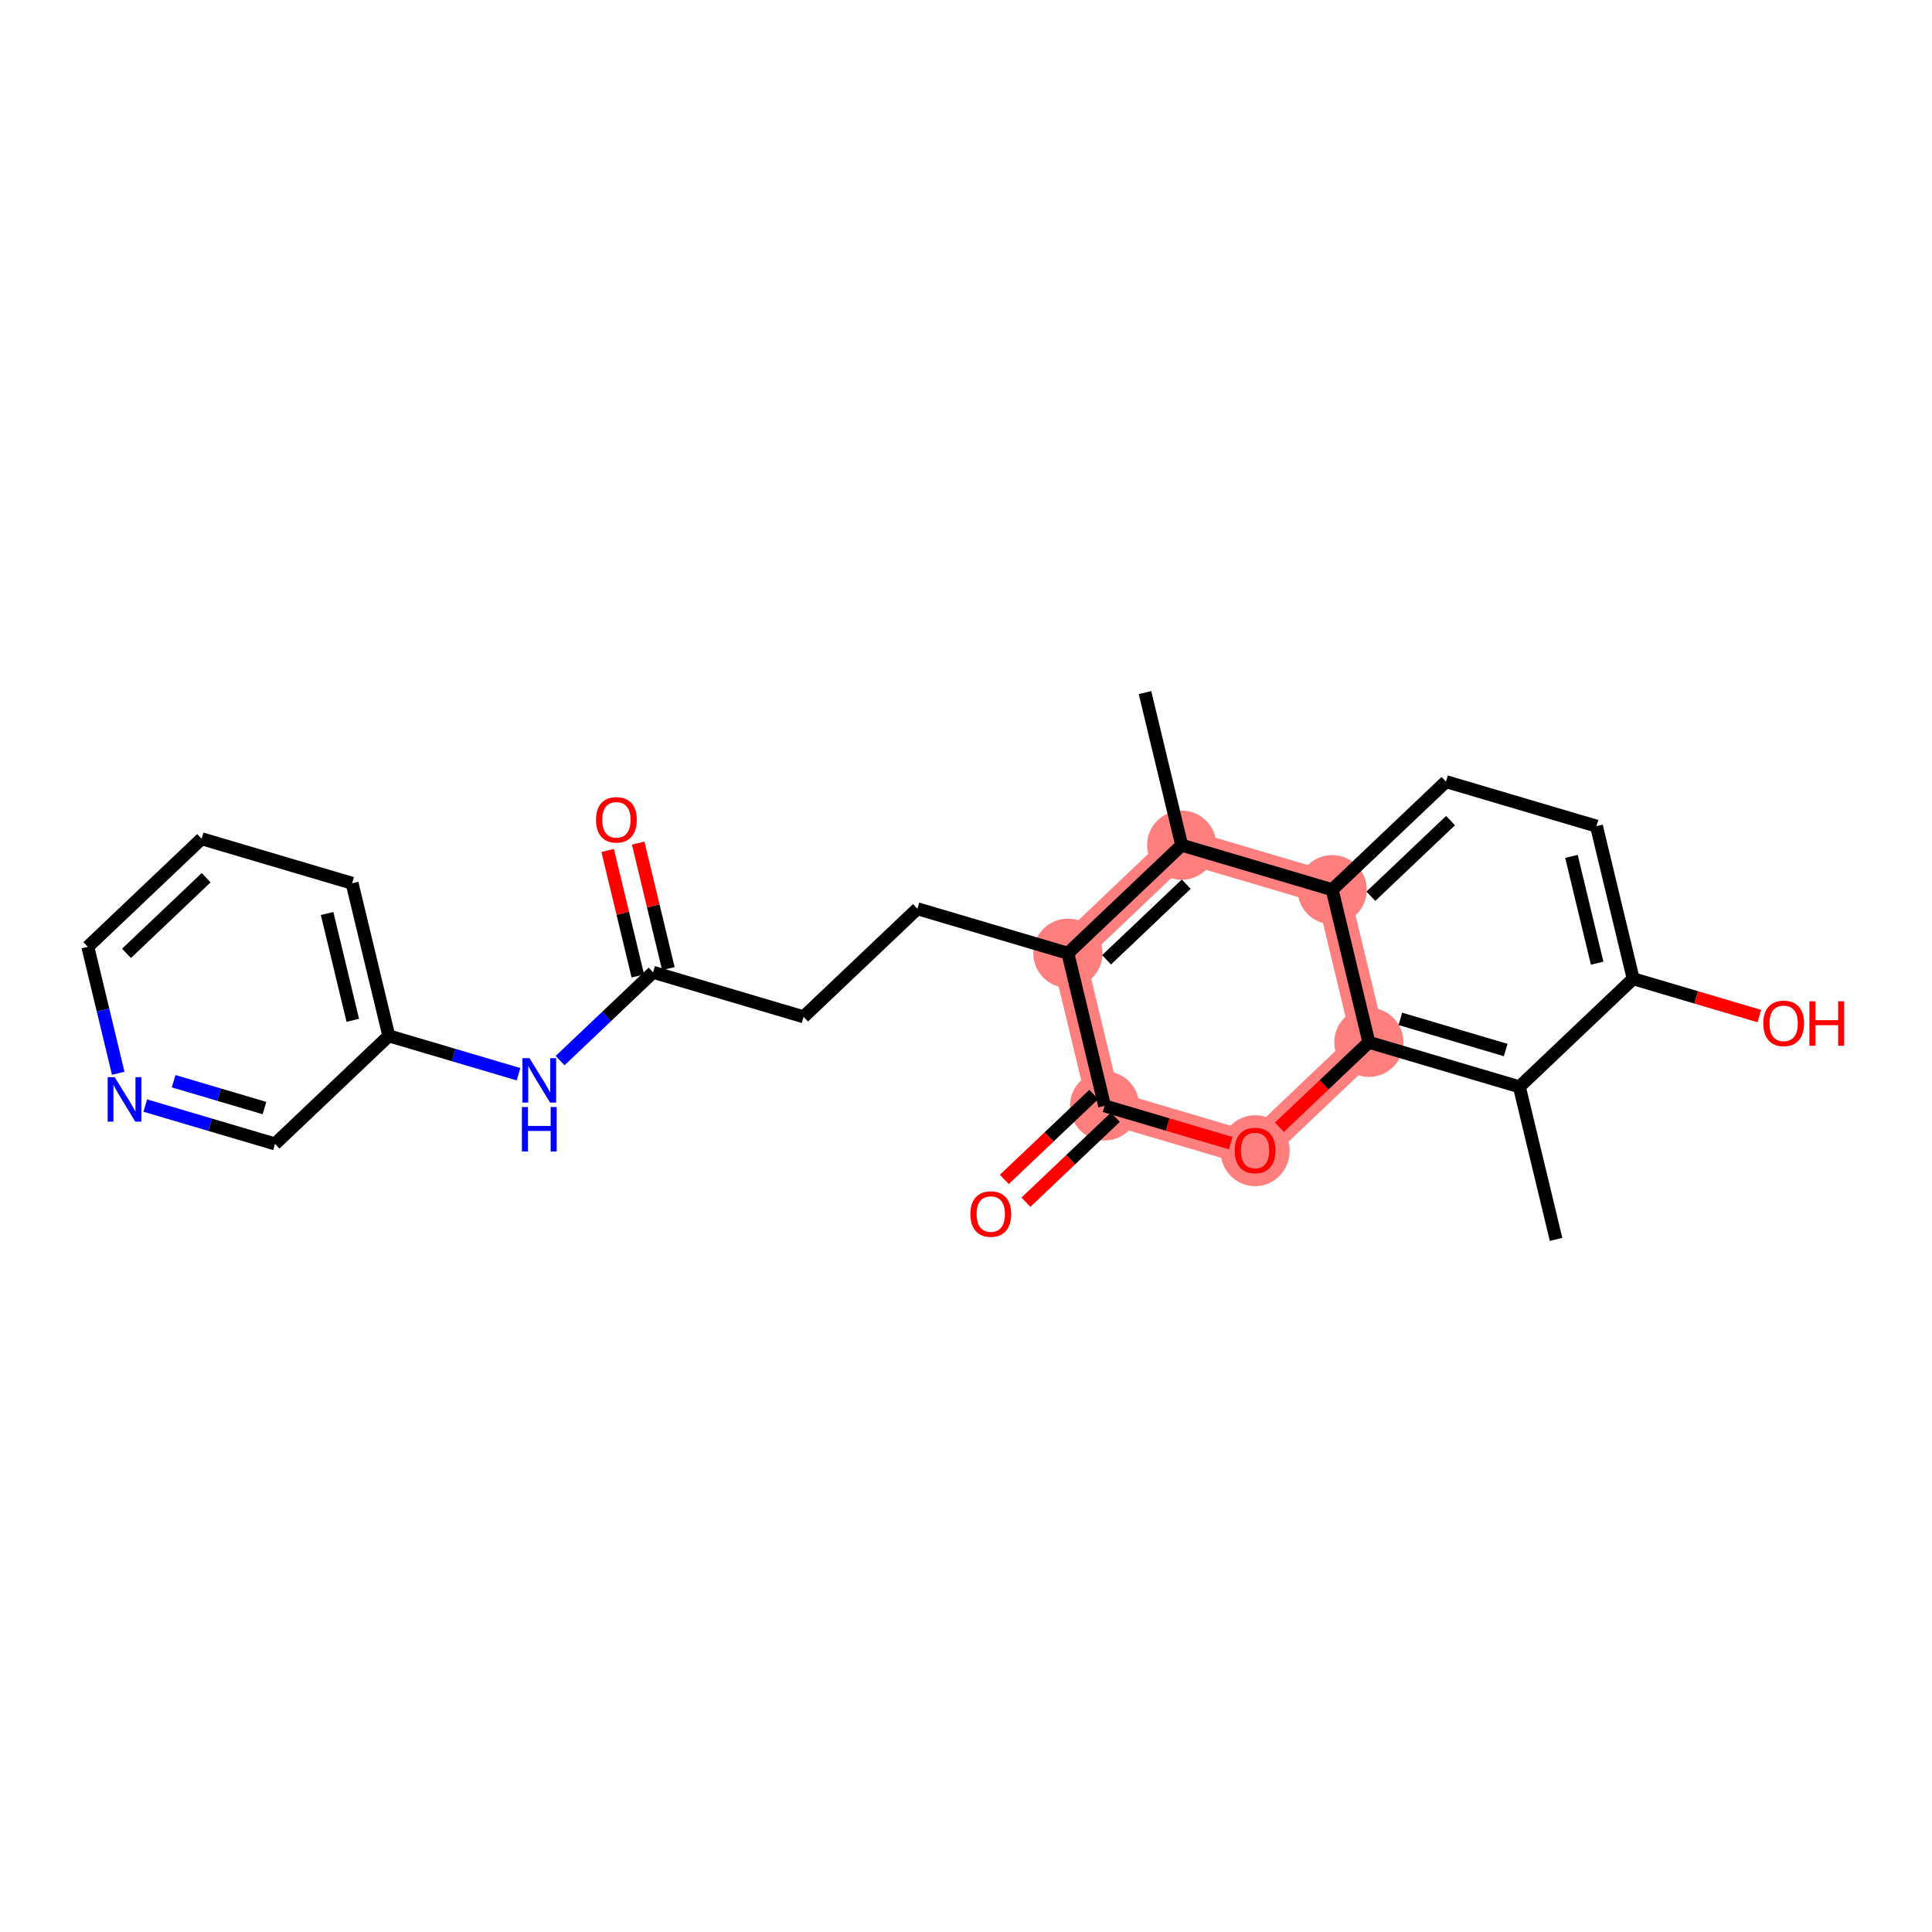 <?xml version='1.0' encoding='iso-8859-1'?>
<svg version='1.1' baseProfile='full'
              xmlns='http://www.w3.org/2000/svg'
                      xmlns:rdkit='http://www.rdkit.org/xml'
                      xmlns:xlink='http://www.w3.org/1999/xlink'
                  xml:space='preserve'
width='300px' height='300px' viewBox='0 0 300 300'>
<!-- END OF HEADER -->
<rect style='opacity:1.0;fill:#FFFFFF;stroke:none' width='300' height='300' x='0' y='0'> </rect>
<rect style='opacity:1.0;fill:#FFFFFF;stroke:none' width='300' height='300' x='0' y='0'> </rect>
<path d='M 183.492,131.24 L 165.821,148.022' style='fill:none;fill-rule:evenodd;stroke:#FF7F7F;stroke-width:5.2px;stroke-linecap:butt;stroke-linejoin:miter;stroke-opacity:1' />
<path d='M 183.492,131.24 L 206.861,138.153' style='fill:none;fill-rule:evenodd;stroke:#FF7F7F;stroke-width:5.2px;stroke-linecap:butt;stroke-linejoin:miter;stroke-opacity:1' />
<path d='M 165.821,148.022 L 171.519,171.716' style='fill:none;fill-rule:evenodd;stroke:#FF7F7F;stroke-width:5.2px;stroke-linecap:butt;stroke-linejoin:miter;stroke-opacity:1' />
<path d='M 171.519,171.716 L 194.888,178.629' style='fill:none;fill-rule:evenodd;stroke:#FF7F7F;stroke-width:5.2px;stroke-linecap:butt;stroke-linejoin:miter;stroke-opacity:1' />
<path d='M 194.888,178.629 L 212.559,161.847' style='fill:none;fill-rule:evenodd;stroke:#FF7F7F;stroke-width:5.2px;stroke-linecap:butt;stroke-linejoin:miter;stroke-opacity:1' />
<path d='M 212.559,161.847 L 206.861,138.153' style='fill:none;fill-rule:evenodd;stroke:#FF7F7F;stroke-width:5.2px;stroke-linecap:butt;stroke-linejoin:miter;stroke-opacity:1' />
<ellipse cx='183.492' cy='131.24' rx='4.874' ry='4.874'  style='fill:#FF7F7F;fill-rule:evenodd;stroke:#FF7F7F;stroke-width:1.0px;stroke-linecap:butt;stroke-linejoin:miter;stroke-opacity:1' />
<ellipse cx='165.821' cy='148.022' rx='4.874' ry='4.874'  style='fill:#FF7F7F;fill-rule:evenodd;stroke:#FF7F7F;stroke-width:1.0px;stroke-linecap:butt;stroke-linejoin:miter;stroke-opacity:1' />
<ellipse cx='171.519' cy='171.716' rx='4.874' ry='4.874'  style='fill:#FF7F7F;fill-rule:evenodd;stroke:#FF7F7F;stroke-width:1.0px;stroke-linecap:butt;stroke-linejoin:miter;stroke-opacity:1' />
<ellipse cx='194.888' cy='178.682' rx='4.874' ry='5.011'  style='fill:#FF7F7F;fill-rule:evenodd;stroke:#FF7F7F;stroke-width:1.0px;stroke-linecap:butt;stroke-linejoin:miter;stroke-opacity:1' />
<ellipse cx='212.559' cy='161.847' rx='4.874' ry='4.874'  style='fill:#FF7F7F;fill-rule:evenodd;stroke:#FF7F7F;stroke-width:1.0px;stroke-linecap:butt;stroke-linejoin:miter;stroke-opacity:1' />
<ellipse cx='206.861' cy='138.153' rx='4.874' ry='4.874'  style='fill:#FF7F7F;fill-rule:evenodd;stroke:#FF7F7F;stroke-width:1.0px;stroke-linecap:butt;stroke-linejoin:miter;stroke-opacity:1' />
<path class='bond-0 atom-0 atom-1' d='M 177.794,107.546 L 183.492,131.24' style='fill:none;fill-rule:evenodd;stroke:#000000;stroke-width:2.0px;stroke-linecap:butt;stroke-linejoin:miter;stroke-opacity:1' />
<path class='bond-1 atom-1 atom-2' d='M 183.492,131.24 L 165.821,148.022' style='fill:none;fill-rule:evenodd;stroke:#000000;stroke-width:2.0px;stroke-linecap:butt;stroke-linejoin:miter;stroke-opacity:1' />
<path class='bond-1 atom-1 atom-2' d='M 184.198,137.292 L 171.828,149.039' style='fill:none;fill-rule:evenodd;stroke:#000000;stroke-width:2.0px;stroke-linecap:butt;stroke-linejoin:miter;stroke-opacity:1' />
<path class='bond-24 atom-24 atom-1' d='M 206.861,138.153 L 183.492,131.24' style='fill:none;fill-rule:evenodd;stroke:#000000;stroke-width:2.0px;stroke-linecap:butt;stroke-linejoin:miter;stroke-opacity:1' />
<path class='bond-2 atom-2 atom-3' d='M 165.821,148.022 L 142.453,141.109' style='fill:none;fill-rule:evenodd;stroke:#000000;stroke-width:2.0px;stroke-linecap:butt;stroke-linejoin:miter;stroke-opacity:1' />
<path class='bond-13 atom-2 atom-14' d='M 165.821,148.022 L 171.519,171.716' style='fill:none;fill-rule:evenodd;stroke:#000000;stroke-width:2.0px;stroke-linecap:butt;stroke-linejoin:miter;stroke-opacity:1' />
<path class='bond-3 atom-3 atom-4' d='M 142.453,141.109 L 124.782,157.891' style='fill:none;fill-rule:evenodd;stroke:#000000;stroke-width:2.0px;stroke-linecap:butt;stroke-linejoin:miter;stroke-opacity:1' />
<path class='bond-4 atom-4 atom-5' d='M 124.782,157.891 L 101.413,150.978' style='fill:none;fill-rule:evenodd;stroke:#000000;stroke-width:2.0px;stroke-linecap:butt;stroke-linejoin:miter;stroke-opacity:1' />
<path class='bond-5 atom-5 atom-6' d='M 103.783,150.408 L 101.439,140.664' style='fill:none;fill-rule:evenodd;stroke:#000000;stroke-width:2.0px;stroke-linecap:butt;stroke-linejoin:miter;stroke-opacity:1' />
<path class='bond-5 atom-5 atom-6' d='M 101.439,140.664 L 99.096,130.92' style='fill:none;fill-rule:evenodd;stroke:#FF0000;stroke-width:2.0px;stroke-linecap:butt;stroke-linejoin:miter;stroke-opacity:1' />
<path class='bond-5 atom-5 atom-6' d='M 99.044,151.548 L 96.701,141.804' style='fill:none;fill-rule:evenodd;stroke:#000000;stroke-width:2.0px;stroke-linecap:butt;stroke-linejoin:miter;stroke-opacity:1' />
<path class='bond-5 atom-5 atom-6' d='M 96.701,141.804 L 94.357,132.06' style='fill:none;fill-rule:evenodd;stroke:#FF0000;stroke-width:2.0px;stroke-linecap:butt;stroke-linejoin:miter;stroke-opacity:1' />
<path class='bond-6 atom-5 atom-7' d='M 101.413,150.978 L 94.191,157.837' style='fill:none;fill-rule:evenodd;stroke:#000000;stroke-width:2.0px;stroke-linecap:butt;stroke-linejoin:miter;stroke-opacity:1' />
<path class='bond-6 atom-5 atom-7' d='M 94.191,157.837 L 86.969,164.695' style='fill:none;fill-rule:evenodd;stroke:#0000FF;stroke-width:2.0px;stroke-linecap:butt;stroke-linejoin:miter;stroke-opacity:1' />
<path class='bond-7 atom-7 atom-8' d='M 80.516,166.805 L 70.445,163.826' style='fill:none;fill-rule:evenodd;stroke:#0000FF;stroke-width:2.0px;stroke-linecap:butt;stroke-linejoin:miter;stroke-opacity:1' />
<path class='bond-7 atom-7 atom-8' d='M 70.445,163.826 L 60.374,160.847' style='fill:none;fill-rule:evenodd;stroke:#000000;stroke-width:2.0px;stroke-linecap:butt;stroke-linejoin:miter;stroke-opacity:1' />
<path class='bond-8 atom-8 atom-9' d='M 60.374,160.847 L 54.676,137.153' style='fill:none;fill-rule:evenodd;stroke:#000000;stroke-width:2.0px;stroke-linecap:butt;stroke-linejoin:miter;stroke-opacity:1' />
<path class='bond-8 atom-8 atom-9' d='M 54.78,158.432 L 50.792,141.846' style='fill:none;fill-rule:evenodd;stroke:#000000;stroke-width:2.0px;stroke-linecap:butt;stroke-linejoin:miter;stroke-opacity:1' />
<path class='bond-25 atom-13 atom-8' d='M 42.703,177.628 L 60.374,160.847' style='fill:none;fill-rule:evenodd;stroke:#000000;stroke-width:2.0px;stroke-linecap:butt;stroke-linejoin:miter;stroke-opacity:1' />
<path class='bond-9 atom-9 atom-10' d='M 54.676,137.153 L 31.307,130.24' style='fill:none;fill-rule:evenodd;stroke:#000000;stroke-width:2.0px;stroke-linecap:butt;stroke-linejoin:miter;stroke-opacity:1' />
<path class='bond-10 atom-10 atom-11' d='M 31.307,130.24 L 13.636,147.022' style='fill:none;fill-rule:evenodd;stroke:#000000;stroke-width:2.0px;stroke-linecap:butt;stroke-linejoin:miter;stroke-opacity:1' />
<path class='bond-10 atom-10 atom-11' d='M 32.013,136.291 L 19.643,148.038' style='fill:none;fill-rule:evenodd;stroke:#000000;stroke-width:2.0px;stroke-linecap:butt;stroke-linejoin:miter;stroke-opacity:1' />
<path class='bond-11 atom-11 atom-12' d='M 13.636,147.022 L 15.997,156.839' style='fill:none;fill-rule:evenodd;stroke:#000000;stroke-width:2.0px;stroke-linecap:butt;stroke-linejoin:miter;stroke-opacity:1' />
<path class='bond-11 atom-11 atom-12' d='M 15.997,156.839 L 18.358,166.656' style='fill:none;fill-rule:evenodd;stroke:#0000FF;stroke-width:2.0px;stroke-linecap:butt;stroke-linejoin:miter;stroke-opacity:1' />
<path class='bond-12 atom-12 atom-13' d='M 22.561,171.67 L 32.632,174.649' style='fill:none;fill-rule:evenodd;stroke:#0000FF;stroke-width:2.0px;stroke-linecap:butt;stroke-linejoin:miter;stroke-opacity:1' />
<path class='bond-12 atom-12 atom-13' d='M 32.632,174.649 L 42.703,177.628' style='fill:none;fill-rule:evenodd;stroke:#000000;stroke-width:2.0px;stroke-linecap:butt;stroke-linejoin:miter;stroke-opacity:1' />
<path class='bond-12 atom-12 atom-13' d='M 26.965,167.89 L 34.014,169.976' style='fill:none;fill-rule:evenodd;stroke:#0000FF;stroke-width:2.0px;stroke-linecap:butt;stroke-linejoin:miter;stroke-opacity:1' />
<path class='bond-12 atom-12 atom-13' d='M 34.014,169.976 L 41.064,172.061' style='fill:none;fill-rule:evenodd;stroke:#000000;stroke-width:2.0px;stroke-linecap:butt;stroke-linejoin:miter;stroke-opacity:1' />
<path class='bond-14 atom-14 atom-15' d='M 169.841,169.949 L 162.894,176.546' style='fill:none;fill-rule:evenodd;stroke:#000000;stroke-width:2.0px;stroke-linecap:butt;stroke-linejoin:miter;stroke-opacity:1' />
<path class='bond-14 atom-14 atom-15' d='M 162.894,176.546 L 155.947,183.143' style='fill:none;fill-rule:evenodd;stroke:#FF0000;stroke-width:2.0px;stroke-linecap:butt;stroke-linejoin:miter;stroke-opacity:1' />
<path class='bond-14 atom-14 atom-15' d='M 173.197,173.483 L 166.25,180.08' style='fill:none;fill-rule:evenodd;stroke:#000000;stroke-width:2.0px;stroke-linecap:butt;stroke-linejoin:miter;stroke-opacity:1' />
<path class='bond-14 atom-14 atom-15' d='M 166.25,180.08 L 159.304,186.677' style='fill:none;fill-rule:evenodd;stroke:#FF0000;stroke-width:2.0px;stroke-linecap:butt;stroke-linejoin:miter;stroke-opacity:1' />
<path class='bond-15 atom-14 atom-16' d='M 171.519,171.716 L 181.315,174.614' style='fill:none;fill-rule:evenodd;stroke:#000000;stroke-width:2.0px;stroke-linecap:butt;stroke-linejoin:miter;stroke-opacity:1' />
<path class='bond-15 atom-14 atom-16' d='M 181.315,174.614 L 191.11,177.511' style='fill:none;fill-rule:evenodd;stroke:#FF0000;stroke-width:2.0px;stroke-linecap:butt;stroke-linejoin:miter;stroke-opacity:1' />
<path class='bond-16 atom-16 atom-17' d='M 198.665,175.041 L 205.612,168.444' style='fill:none;fill-rule:evenodd;stroke:#FF0000;stroke-width:2.0px;stroke-linecap:butt;stroke-linejoin:miter;stroke-opacity:1' />
<path class='bond-16 atom-16 atom-17' d='M 205.612,168.444 L 212.559,161.847' style='fill:none;fill-rule:evenodd;stroke:#000000;stroke-width:2.0px;stroke-linecap:butt;stroke-linejoin:miter;stroke-opacity:1' />
<path class='bond-17 atom-17 atom-18' d='M 212.559,161.847 L 235.927,168.76' style='fill:none;fill-rule:evenodd;stroke:#000000;stroke-width:2.0px;stroke-linecap:butt;stroke-linejoin:miter;stroke-opacity:1' />
<path class='bond-17 atom-17 atom-18' d='M 217.446,158.21 L 233.804,163.049' style='fill:none;fill-rule:evenodd;stroke:#000000;stroke-width:2.0px;stroke-linecap:butt;stroke-linejoin:miter;stroke-opacity:1' />
<path class='bond-26 atom-24 atom-17' d='M 206.861,138.153 L 212.559,161.847' style='fill:none;fill-rule:evenodd;stroke:#000000;stroke-width:2.0px;stroke-linecap:butt;stroke-linejoin:miter;stroke-opacity:1' />
<path class='bond-18 atom-18 atom-19' d='M 235.927,168.76 L 241.625,192.454' style='fill:none;fill-rule:evenodd;stroke:#000000;stroke-width:2.0px;stroke-linecap:butt;stroke-linejoin:miter;stroke-opacity:1' />
<path class='bond-19 atom-18 atom-20' d='M 235.927,168.76 L 253.598,151.978' style='fill:none;fill-rule:evenodd;stroke:#000000;stroke-width:2.0px;stroke-linecap:butt;stroke-linejoin:miter;stroke-opacity:1' />
<path class='bond-20 atom-20 atom-21' d='M 253.598,151.978 L 263.394,154.876' style='fill:none;fill-rule:evenodd;stroke:#000000;stroke-width:2.0px;stroke-linecap:butt;stroke-linejoin:miter;stroke-opacity:1' />
<path class='bond-20 atom-20 atom-21' d='M 263.394,154.876 L 273.189,157.774' style='fill:none;fill-rule:evenodd;stroke:#FF0000;stroke-width:2.0px;stroke-linecap:butt;stroke-linejoin:miter;stroke-opacity:1' />
<path class='bond-21 atom-20 atom-22' d='M 253.598,151.978 L 247.9,128.284' style='fill:none;fill-rule:evenodd;stroke:#000000;stroke-width:2.0px;stroke-linecap:butt;stroke-linejoin:miter;stroke-opacity:1' />
<path class='bond-21 atom-20 atom-22' d='M 248.005,149.564 L 244.016,132.978' style='fill:none;fill-rule:evenodd;stroke:#000000;stroke-width:2.0px;stroke-linecap:butt;stroke-linejoin:miter;stroke-opacity:1' />
<path class='bond-22 atom-22 atom-23' d='M 247.9,128.284 L 224.532,121.371' style='fill:none;fill-rule:evenodd;stroke:#000000;stroke-width:2.0px;stroke-linecap:butt;stroke-linejoin:miter;stroke-opacity:1' />
<path class='bond-23 atom-23 atom-24' d='M 224.532,121.371 L 206.861,138.153' style='fill:none;fill-rule:evenodd;stroke:#000000;stroke-width:2.0px;stroke-linecap:butt;stroke-linejoin:miter;stroke-opacity:1' />
<path class='bond-23 atom-23 atom-24' d='M 225.237,127.423 L 212.868,139.17' style='fill:none;fill-rule:evenodd;stroke:#000000;stroke-width:2.0px;stroke-linecap:butt;stroke-linejoin:miter;stroke-opacity:1' />
<path  class='atom-6' d='M 92.547 127.303
Q 92.547 125.646, 93.366 124.72
Q 94.185 123.794, 95.715 123.794
Q 97.246 123.794, 98.065 124.72
Q 98.883 125.646, 98.883 127.303
Q 98.883 128.98, 98.055 129.935
Q 97.226 130.881, 95.715 130.881
Q 94.195 130.881, 93.366 129.935
Q 92.547 128.99, 92.547 127.303
M 95.715 130.101
Q 96.768 130.101, 97.334 129.399
Q 97.909 128.688, 97.909 127.303
Q 97.909 125.948, 97.334 125.266
Q 96.768 124.574, 95.715 124.574
Q 94.663 124.574, 94.088 125.256
Q 93.522 125.939, 93.522 127.303
Q 93.522 128.697, 94.088 129.399
Q 94.663 130.101, 95.715 130.101
' fill='#FF0000'/>
<path  class='atom-7' d='M 82.217 164.309
L 84.478 167.964
Q 84.703 168.325, 85.063 168.978
Q 85.424 169.631, 85.443 169.67
L 85.443 164.309
L 86.36 164.309
L 86.36 171.21
L 85.414 171.21
L 82.987 167.214
Q 82.704 166.746, 82.402 166.21
Q 82.109 165.673, 82.022 165.508
L 82.022 171.21
L 81.125 171.21
L 81.125 164.309
L 82.217 164.309
' fill='#0000FF'/>
<path  class='atom-7' d='M 81.042 171.9
L 81.978 171.9
L 81.978 174.834
L 85.507 174.834
L 85.507 171.9
L 86.442 171.9
L 86.442 178.802
L 85.507 178.802
L 85.507 175.614
L 81.978 175.614
L 81.978 178.802
L 81.042 178.802
L 81.042 171.9
' fill='#0000FF'/>
<path  class='atom-12' d='M 17.809 167.265
L 20.07 170.92
Q 20.294 171.281, 20.655 171.934
Q 21.016 172.587, 21.035 172.626
L 21.035 167.265
L 21.951 167.265
L 21.951 174.166
L 21.006 174.166
L 18.579 170.17
Q 18.296 169.702, 17.994 169.166
Q 17.701 168.63, 17.614 168.464
L 17.614 174.166
L 16.717 174.166
L 16.717 167.265
L 17.809 167.265
' fill='#0000FF'/>
<path  class='atom-15' d='M 150.68 188.517
Q 150.68 186.86, 151.499 185.934
Q 152.318 185.008, 153.848 185.008
Q 155.379 185.008, 156.197 185.934
Q 157.016 186.86, 157.016 188.517
Q 157.016 190.194, 156.188 191.149
Q 155.359 192.094, 153.848 192.094
Q 152.328 192.094, 151.499 191.149
Q 150.68 190.203, 150.68 188.517
M 153.848 191.315
Q 154.901 191.315, 155.466 190.613
Q 156.041 189.901, 156.041 188.517
Q 156.041 187.162, 155.466 186.48
Q 154.901 185.788, 153.848 185.788
Q 152.795 185.788, 152.22 186.47
Q 151.655 187.152, 151.655 188.517
Q 151.655 189.911, 152.22 190.613
Q 152.795 191.315, 153.848 191.315
' fill='#FF0000'/>
<path  class='atom-16' d='M 191.72 178.648
Q 191.72 176.991, 192.538 176.065
Q 193.357 175.139, 194.888 175.139
Q 196.418 175.139, 197.237 176.065
Q 198.056 176.991, 198.056 178.648
Q 198.056 180.325, 197.227 181.28
Q 196.399 182.226, 194.888 182.226
Q 193.367 182.226, 192.538 181.28
Q 191.72 180.334, 191.72 178.648
M 194.888 181.446
Q 195.94 181.446, 196.506 180.744
Q 197.081 180.032, 197.081 178.648
Q 197.081 177.293, 196.506 176.611
Q 195.94 175.919, 194.888 175.919
Q 193.835 175.919, 193.26 176.601
Q 192.694 177.283, 192.694 178.648
Q 192.694 180.042, 193.26 180.744
Q 193.835 181.446, 194.888 181.446
' fill='#FF0000'/>
<path  class='atom-21' d='M 273.799 158.91
Q 273.799 157.253, 274.617 156.327
Q 275.436 155.401, 276.967 155.401
Q 278.497 155.401, 279.316 156.327
Q 280.135 157.253, 280.135 158.91
Q 280.135 160.587, 279.306 161.542
Q 278.478 162.488, 276.967 162.488
Q 275.446 162.488, 274.617 161.542
Q 273.799 160.597, 273.799 158.91
M 276.967 161.708
Q 278.019 161.708, 278.585 161.006
Q 279.16 160.295, 279.16 158.91
Q 279.16 157.555, 278.585 156.873
Q 278.019 156.181, 276.967 156.181
Q 275.914 156.181, 275.339 156.863
Q 274.773 157.546, 274.773 158.91
Q 274.773 160.304, 275.339 161.006
Q 275.914 161.708, 276.967 161.708
' fill='#FF0000'/>
<path  class='atom-21' d='M 280.963 155.479
L 281.899 155.479
L 281.899 158.413
L 285.428 158.413
L 285.428 155.479
L 286.364 155.479
L 286.364 162.381
L 285.428 162.381
L 285.428 159.193
L 281.899 159.193
L 281.899 162.381
L 280.963 162.381
L 280.963 155.479
' fill='#FF0000'/>
</svg>
